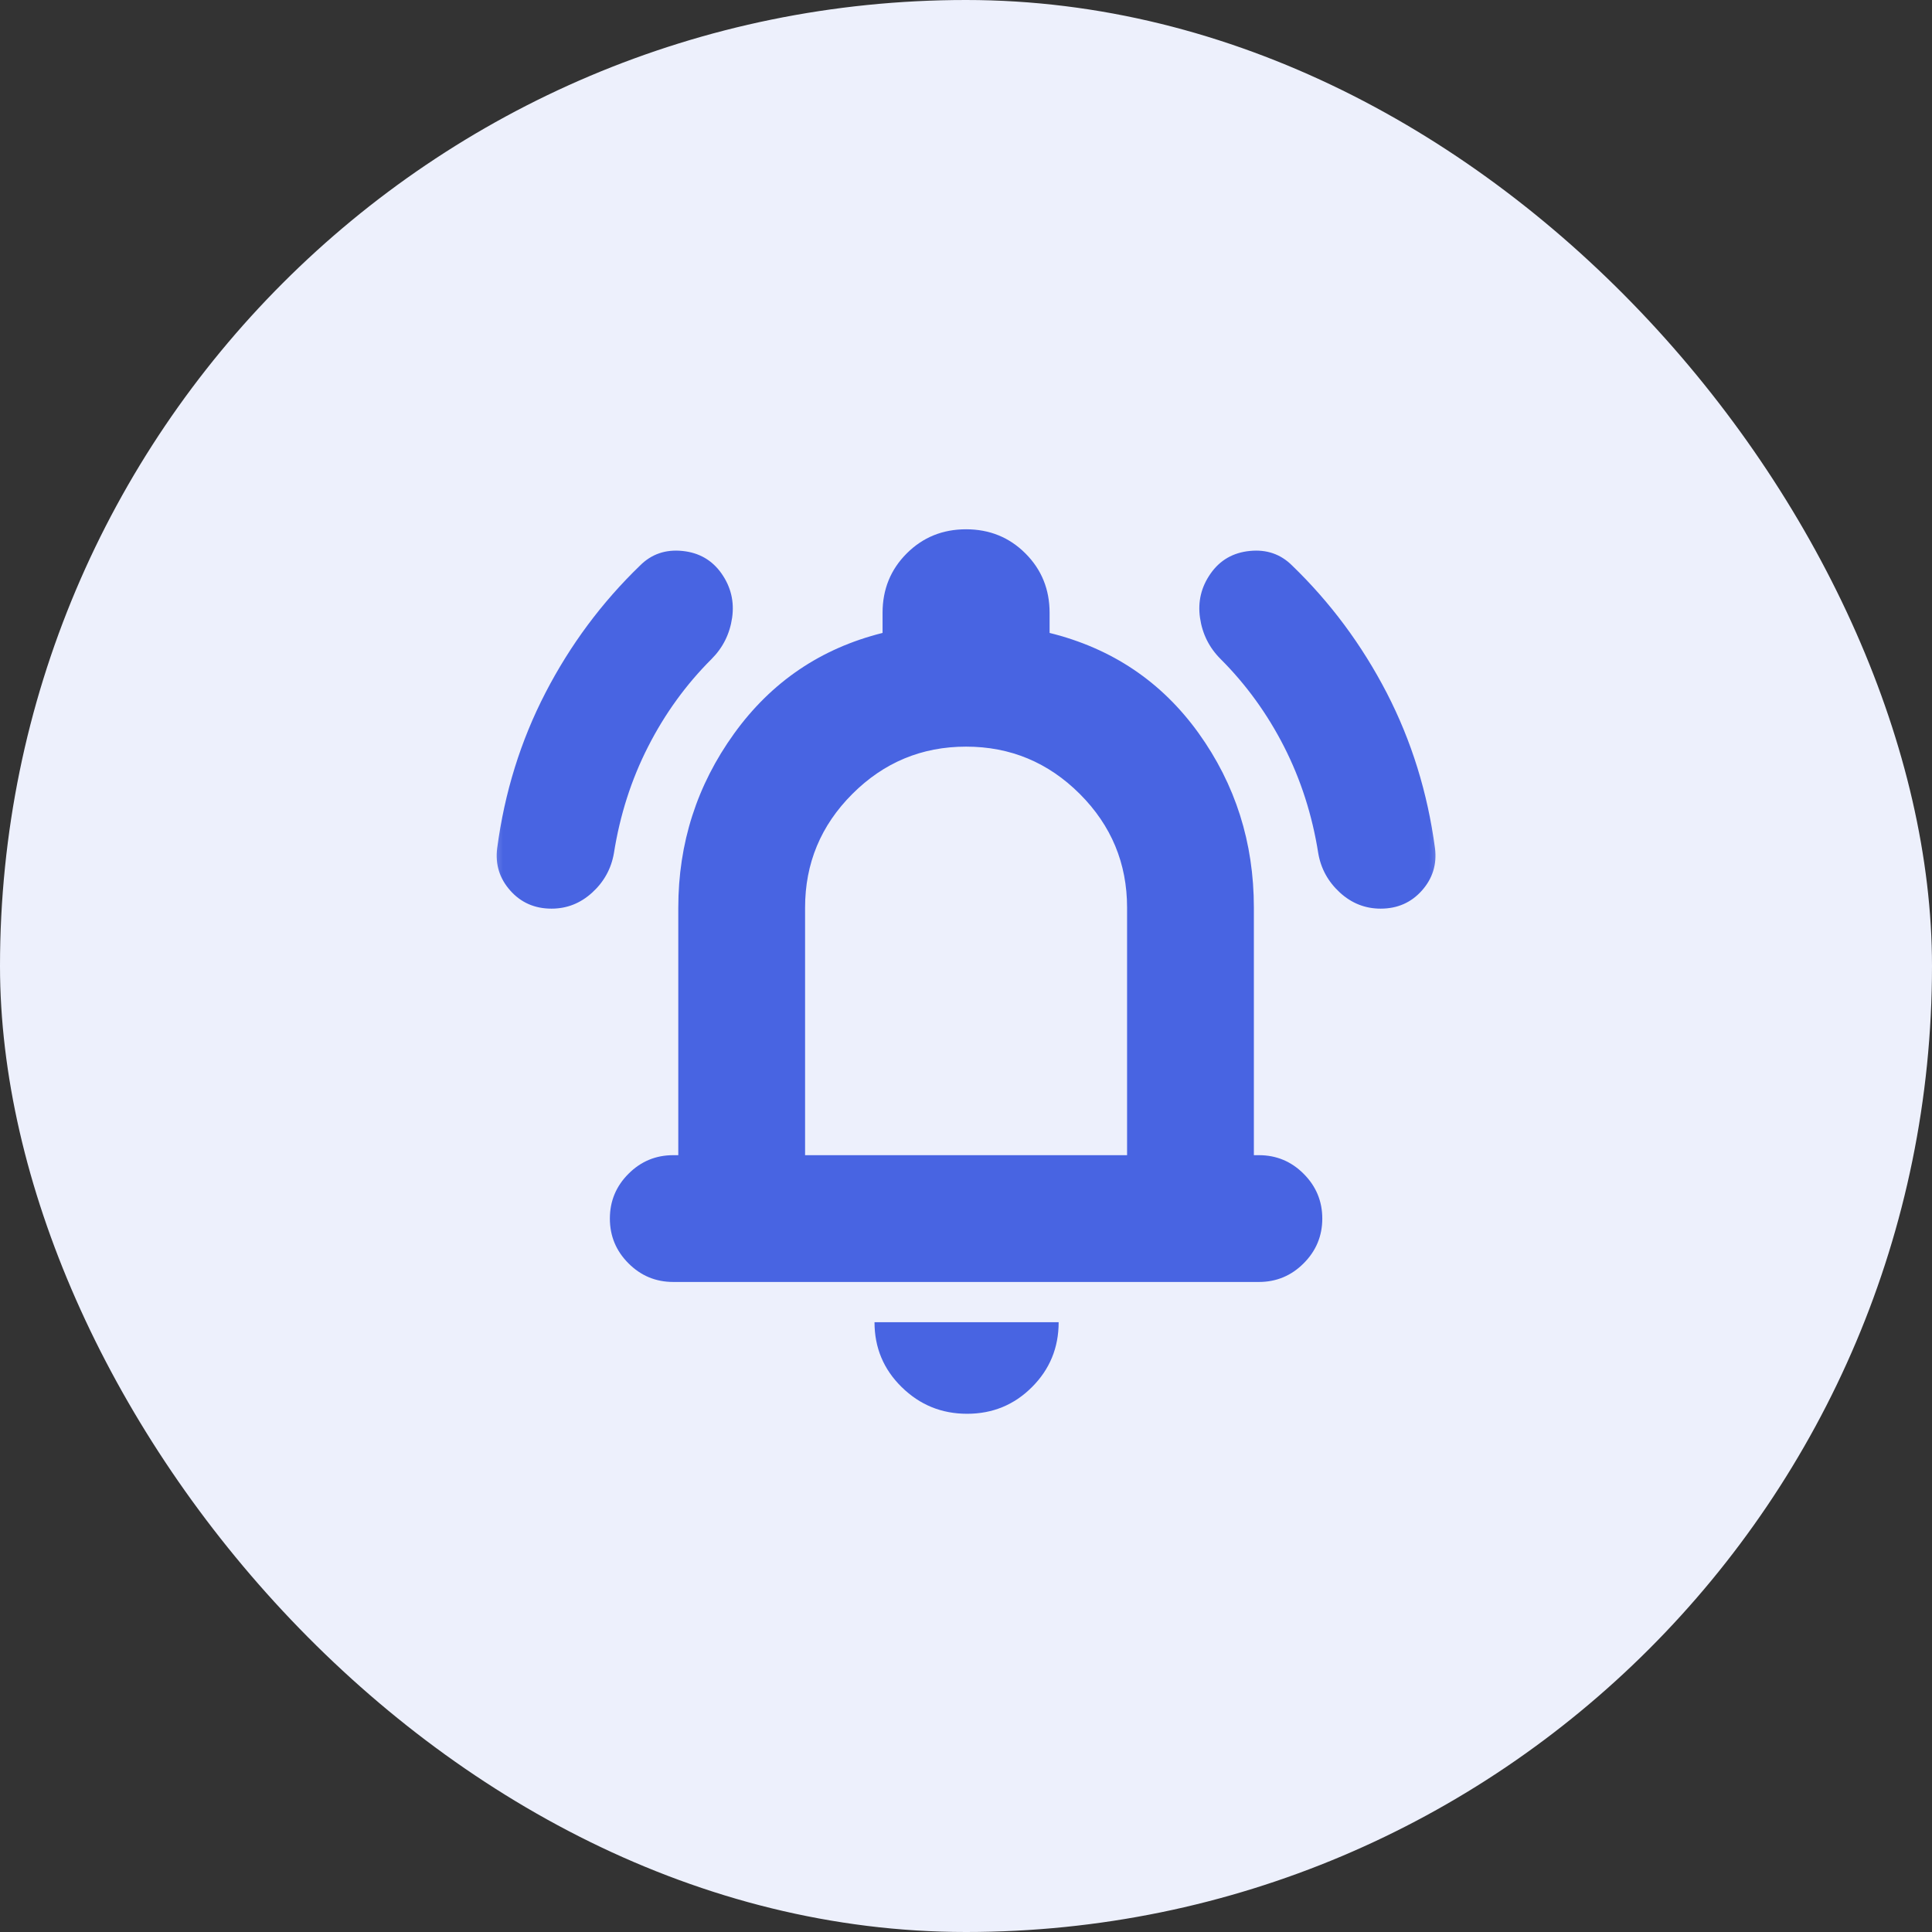 <svg width="48" height="48" viewBox="0 0 48 48" fill="none" xmlns="http://www.w3.org/2000/svg">
<rect x="0" y="0" width="48" height="48" fill="#333333" stroke="none"/>
<rect width="48" height="48" rx="24" fill="#EDF0FC"/>
<mask id="mask0_3916_1594" style="mask-type:alpha" maskUnits="userSpaceOnUse" x="12" y="12" width="24" height="24">
<rect x="12" y="12" width="24" height="24" fill="#D9D9D9"/>
</mask>
<g mask="url(#mask0_3916_1594)">
<path d="M16.727 31.85C16.293 31.85 15.922 31.696 15.614 31.387C15.306 31.079 15.152 30.708 15.152 30.275C15.152 29.842 15.306 29.471 15.614 29.163C15.922 28.854 16.293 28.7 16.727 28.7H16.852V22.55C16.852 20.95 17.314 19.508 18.239 18.225C19.164 16.942 20.393 16.108 21.927 15.725V15.225C21.927 14.642 22.127 14.15 22.527 13.75C22.927 13.35 23.418 13.15 24.002 13.15C24.585 13.15 25.077 13.35 25.477 13.75C25.877 14.15 26.077 14.642 26.077 15.225V15.725C27.627 16.108 28.86 16.938 29.777 18.212C30.693 19.488 31.152 20.933 31.152 22.55V28.7H31.277C31.71 28.7 32.081 28.854 32.389 29.163C32.697 29.471 32.852 29.842 32.852 30.275C32.852 30.708 32.697 31.079 32.389 31.387C32.081 31.696 31.71 31.85 31.277 31.85H16.727ZM24.027 35.125C23.393 35.125 22.852 34.904 22.402 34.462C21.952 34.021 21.727 33.483 21.727 32.85H26.302C26.302 33.483 26.081 34.021 25.639 34.462C25.198 34.904 24.66 35.125 24.027 35.125ZM20.002 28.7H28.002V22.55C28.002 21.45 27.61 20.508 26.827 19.725C26.043 18.942 25.102 18.55 24.002 18.55C22.902 18.55 21.96 18.942 21.177 19.725C20.393 20.508 20.002 21.45 20.002 22.55V28.7ZM13.702 22.575C13.285 22.575 12.943 22.425 12.677 22.125C12.41 21.825 12.302 21.475 12.352 21.075C12.535 19.692 12.935 18.404 13.552 17.212C14.168 16.021 14.952 14.967 15.902 14.05C16.185 13.767 16.535 13.646 16.952 13.688C17.368 13.729 17.693 13.917 17.927 14.25C18.16 14.583 18.247 14.95 18.189 15.35C18.131 15.75 17.96 16.092 17.677 16.375C17.043 17.008 16.518 17.733 16.102 18.55C15.685 19.367 15.402 20.25 15.252 21.2C15.185 21.583 15.006 21.908 14.714 22.175C14.422 22.442 14.085 22.575 13.702 22.575ZM34.302 22.575C33.918 22.575 33.581 22.442 33.289 22.175C32.998 21.908 32.818 21.583 32.752 21.2C32.602 20.25 32.318 19.367 31.902 18.55C31.485 17.733 30.96 17.008 30.327 16.375C30.043 16.092 29.872 15.75 29.814 15.35C29.756 14.95 29.843 14.583 30.077 14.25C30.31 13.917 30.635 13.729 31.052 13.688C31.468 13.646 31.818 13.767 32.102 14.05C33.052 14.967 33.835 16.021 34.452 17.212C35.068 18.404 35.468 19.692 35.652 21.075C35.702 21.475 35.593 21.825 35.327 22.125C35.06 22.425 34.718 22.575 34.302 22.575Z" fill="#4864E2"/>
</g>
</svg>
